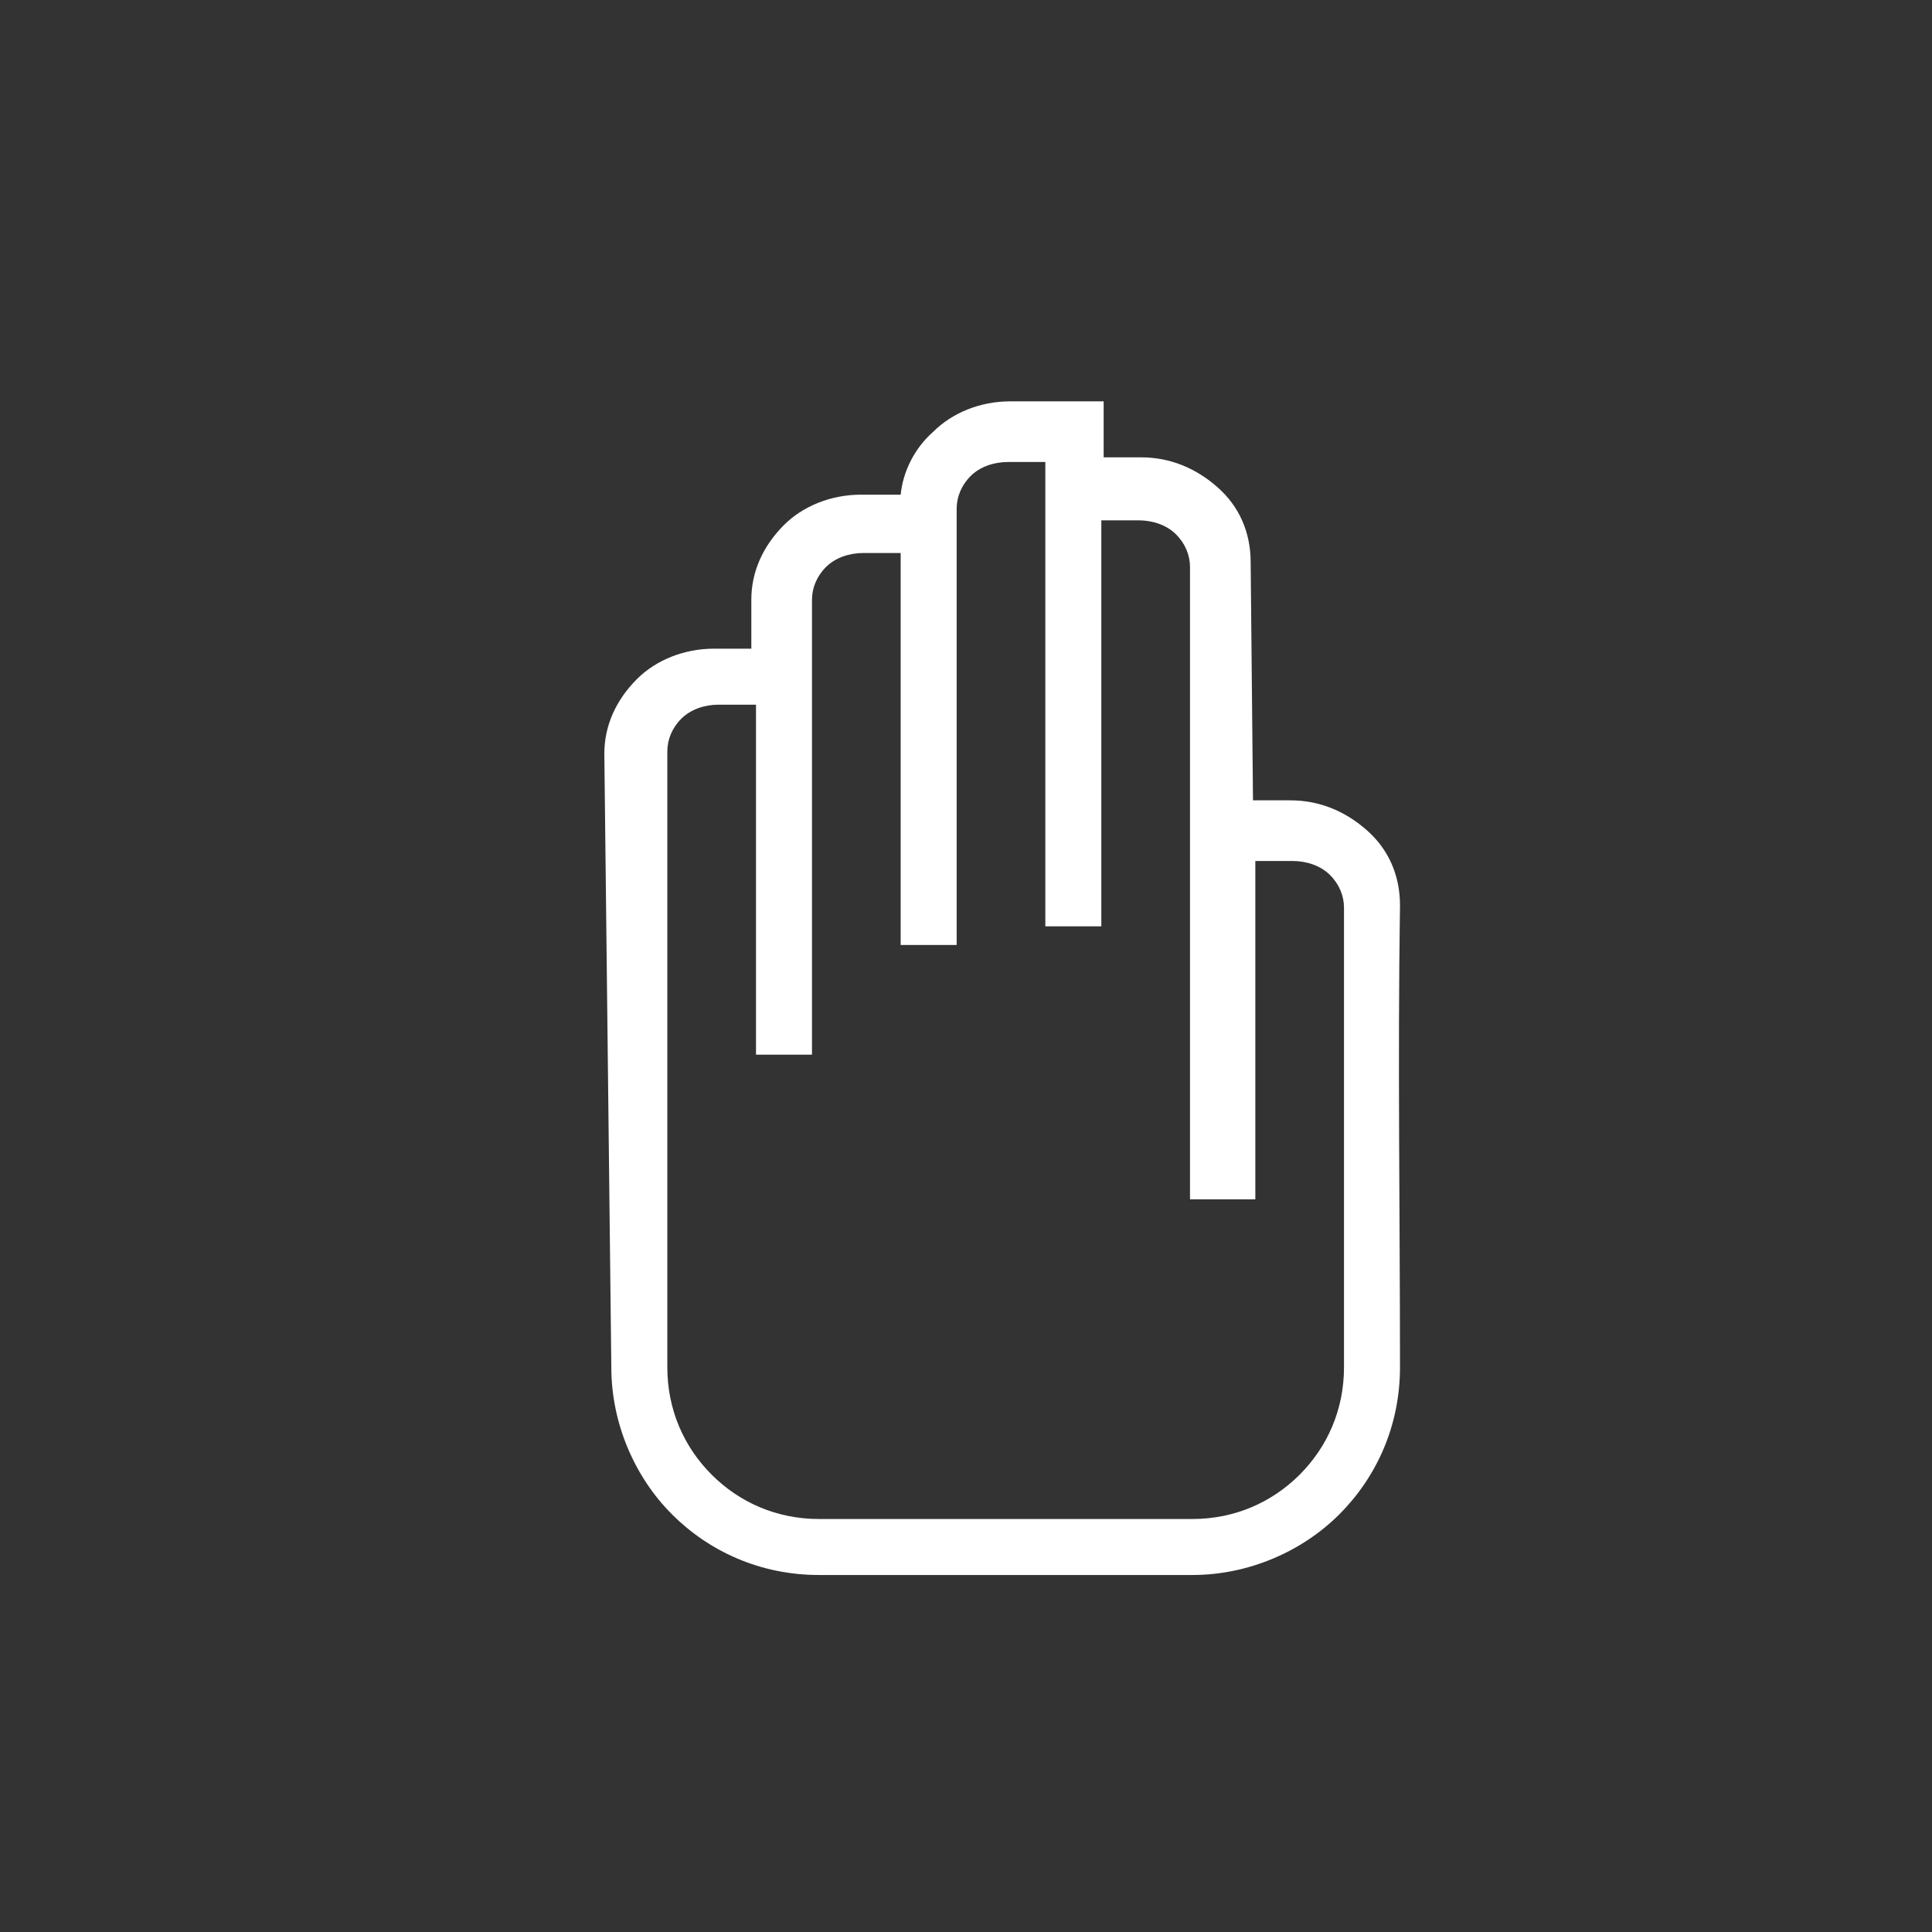 <?xml version="1.0" encoding="utf-8"?>
<!-- Generator: Adobe Illustrator 28.1.0, SVG Export Plug-In . SVG Version: 6.00 Build 0)  -->
<svg version="1.1" id="Vrstva_1" xmlns="http://www.w3.org/2000/svg" xmlns:xlink="http://www.w3.org/1999/xlink" x="0px" y="0px"
	 viewBox="0 0 82.8 82.8" style="enable-background:new 0 0 82.8 82.8;" xml:space="preserve">
<rect x="0" y="0" width="82.8" height="82.8" fill="#333333" stroke="none"/>
<style type="text/css">
	.st0{fill:#FFFFFF;}
</style>
<g id="ochranná_zóna">
</g>
<g id="iko">
</g>
<g id="nazev">
</g>
<path class="st0" d="M25.9,32.3c0-1.2,0.5-2.3,1.4-3.2c0.8-0.8,2-1.3,3.3-1.3h1.6v-2.1c0-1.2,0.5-2.3,1.4-3.2c0.8-0.8,2-1.3,3.3-1.3
	h1.7c0.1-1,0.6-2,1.4-2.7c0.8-0.8,2-1.3,3.3-1.3h4l0,2.4h1.6c1.3,0,2.4,0.5,3.3,1.3c0.9,0.8,1.4,1.9,1.4,3.2l0.1,10.2l1.6,0
	c1.3,0,2.4,0.5,3.3,1.3c0.9,0.8,1.4,1.9,1.4,3.2c-0.1,6.6,0,13.2,0,19.8c0,2.5-1,4.7-2.6,6.3c-1.6,1.6-3.9,2.6-6.3,2.6h-16
	c-2.5,0-4.7-1-6.3-2.6c-1.6-1.6-2.6-3.9-2.6-6.3L25.9,32.3z M51,51.3l0-27c0-0.5-0.2-1-0.6-1.4c-0.4-0.4-1-0.6-1.6-0.6h-1.6l0,17.4
	h-2.4c0-6.6,0-13.3,0-19.9h-1.6c-0.6,0-1.2,0.2-1.6,0.6c-0.4,0.4-0.6,0.9-0.6,1.4v18.7h-2.4l0-16.8h-1.6c-0.6,0-1.2,0.2-1.6,0.6
	c-0.4,0.4-0.6,0.9-0.6,1.4v19.5h-2.4l0-15h-1.6c-0.6,0-1.2,0.2-1.6,0.6c-0.4,0.4-0.6,0.9-0.6,1.4l0,26.4c0,1.8,0.7,3.4,1.9,4.6
	c1.2,1.2,2.8,1.9,4.6,1.9h16c1.8,0,3.4-0.7,4.6-1.9c1.2-1.2,1.9-2.8,1.9-4.6V38.9c0-0.5-0.2-1-0.6-1.4c-0.4-0.4-1-0.6-1.6-0.6h-1.6
	l0,14.5H51z"/>
</svg>
